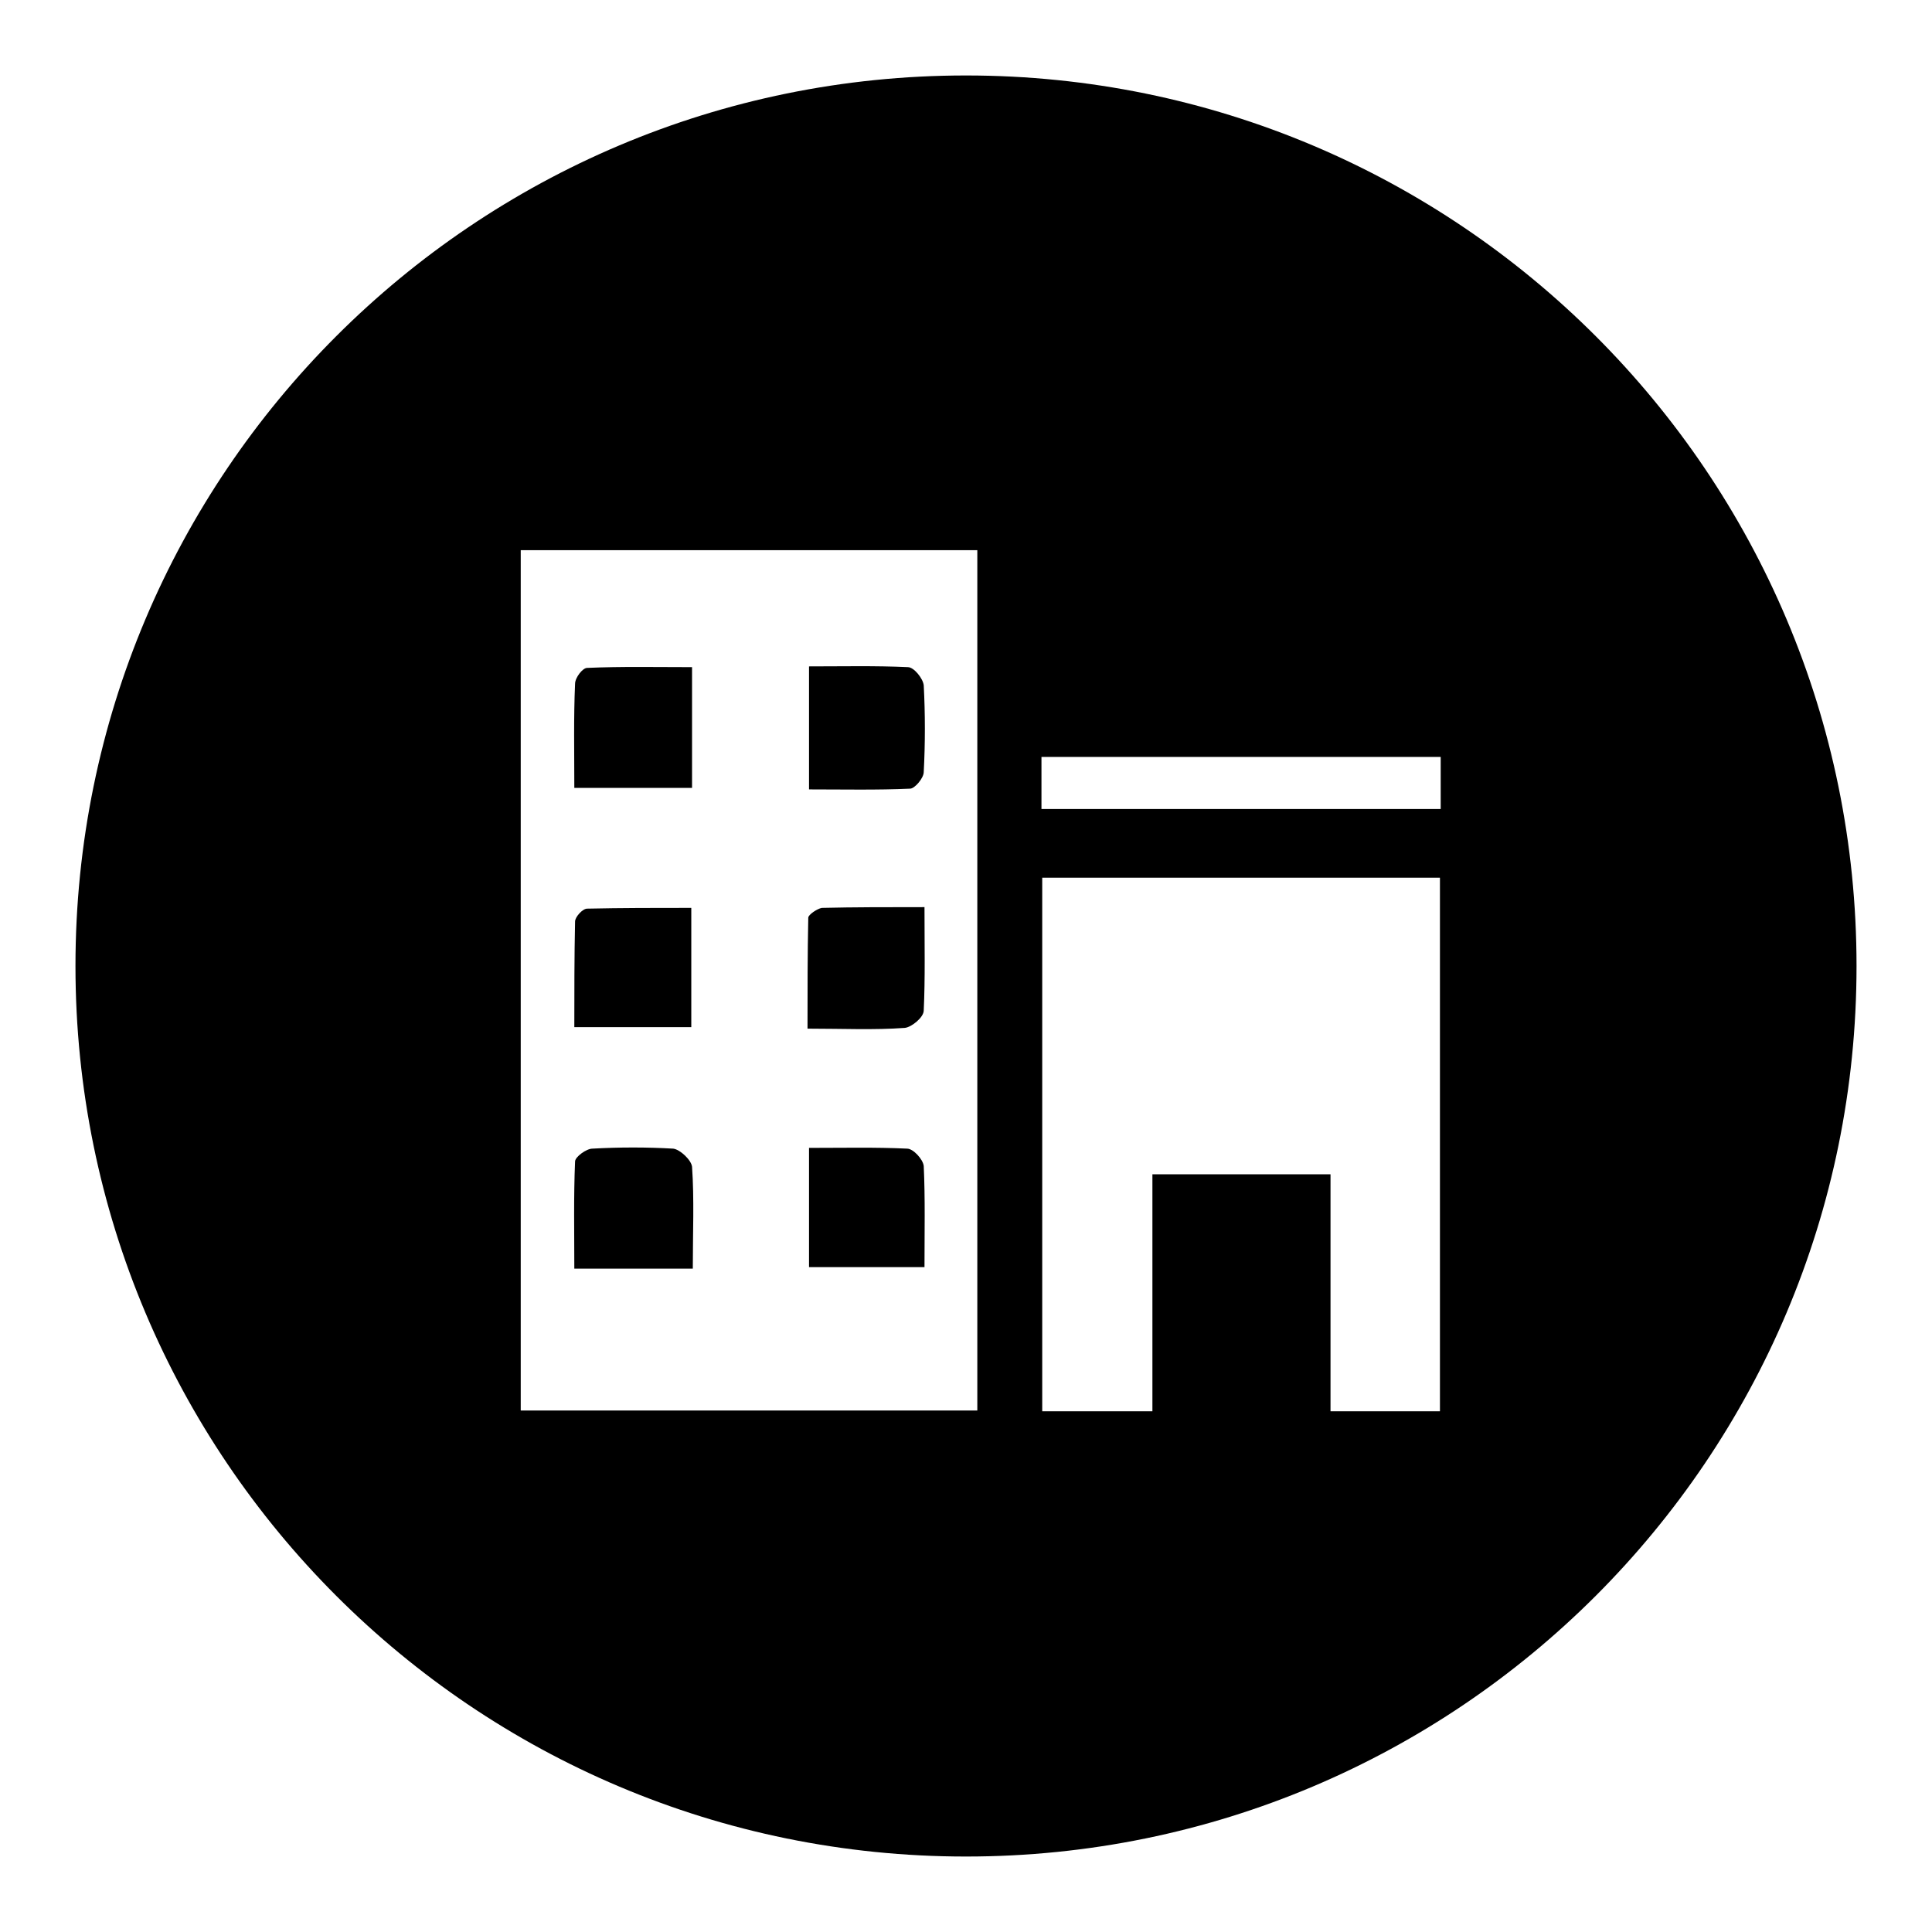 <?xml version="1.0" encoding="utf-8"?>
<!-- Svg Vector Icons : http://www.onlinewebfonts.com/icon -->
<!DOCTYPE svg PUBLIC "-//W3C//DTD SVG 1.1//EN" "http://www.w3.org/Graphics/SVG/1.1/DTD/svg11.dtd">
<svg version="1.1" xmlns="http://www.w3.org/2000/svg" xmlns:xlink="http://www.w3.org/1999/xlink" x="0px" y="0px" viewBox="0 0 256 256" enable-background="new 0 0 256 256" xml:space="preserve">
<g><g><path fill="#000000" d="M128,246c-65.2,0-118-52.8-118-118C10,62.8,62.8,10,128,10c65.2,0,118,52.8,118,118C246,193.2,193.2,246,128,246z M138.2,187h14.5v-31.4h23.6V187h14.5v-70.7h-52.7V187z M129.5,72.9H69v114h60.5V72.9z M190.9,100.3H138v6.9h52.9V100.3L190.9,100.3z M77.8,88.5c4.6-0.2,9.2-0.1,13.9-0.1v16H76.1c0-4.8-0.1-9.3,0.1-13.8C76.2,89.8,77.2,88.5,77.8,88.5z M76.2,122.1c0-0.6,1-1.7,1.6-1.7c4.6-0.1,9.1-0.1,13.8-0.1c0,5.5,0,10.5,0,15.8H76.1C76.1,131.5,76.1,126.8,76.2,122.1z M78.5,152.2c3.6-0.2,7.2-0.2,10.7,0c0.9,0.1,2.4,1.5,2.5,2.4c0.3,4.3,0.1,8.7,0.1,13.5H76.1c0-4.8-0.1-9.5,0.1-14.2C76.2,153.3,77.7,152.2,78.5,152.2z M108.9,120.3c4.3-0.1,8.6-0.1,13.6-0.1c0,5,0.1,9.4-0.1,13.7c0,0.9-1.6,2.2-2.5,2.3c-4.1,0.3-8.2,0.1-12.9,0.1c0-5,0-9.9,0.1-14.7C107.1,121.2,108.3,120.4,108.9,120.3z M120.2,152.2c0.8,0,2.1,1.4,2.2,2.3c0.2,4.3,0.1,8.7,0.1,13.4h-15.3v-15.8C111.8,152.1,116,152,120.2,152.2z M120.6,104.5c-4.4,0.2-8.9,0.1-13.4,0.1V88.3c4.5,0,8.8-0.1,13.1,0.1c0.8,0,2,1.5,2.1,2.4c0.2,3.8,0.2,7.7,0,11.5C122.4,103.1,121.2,104.5,120.6,104.5z"/></g></g>
</svg>